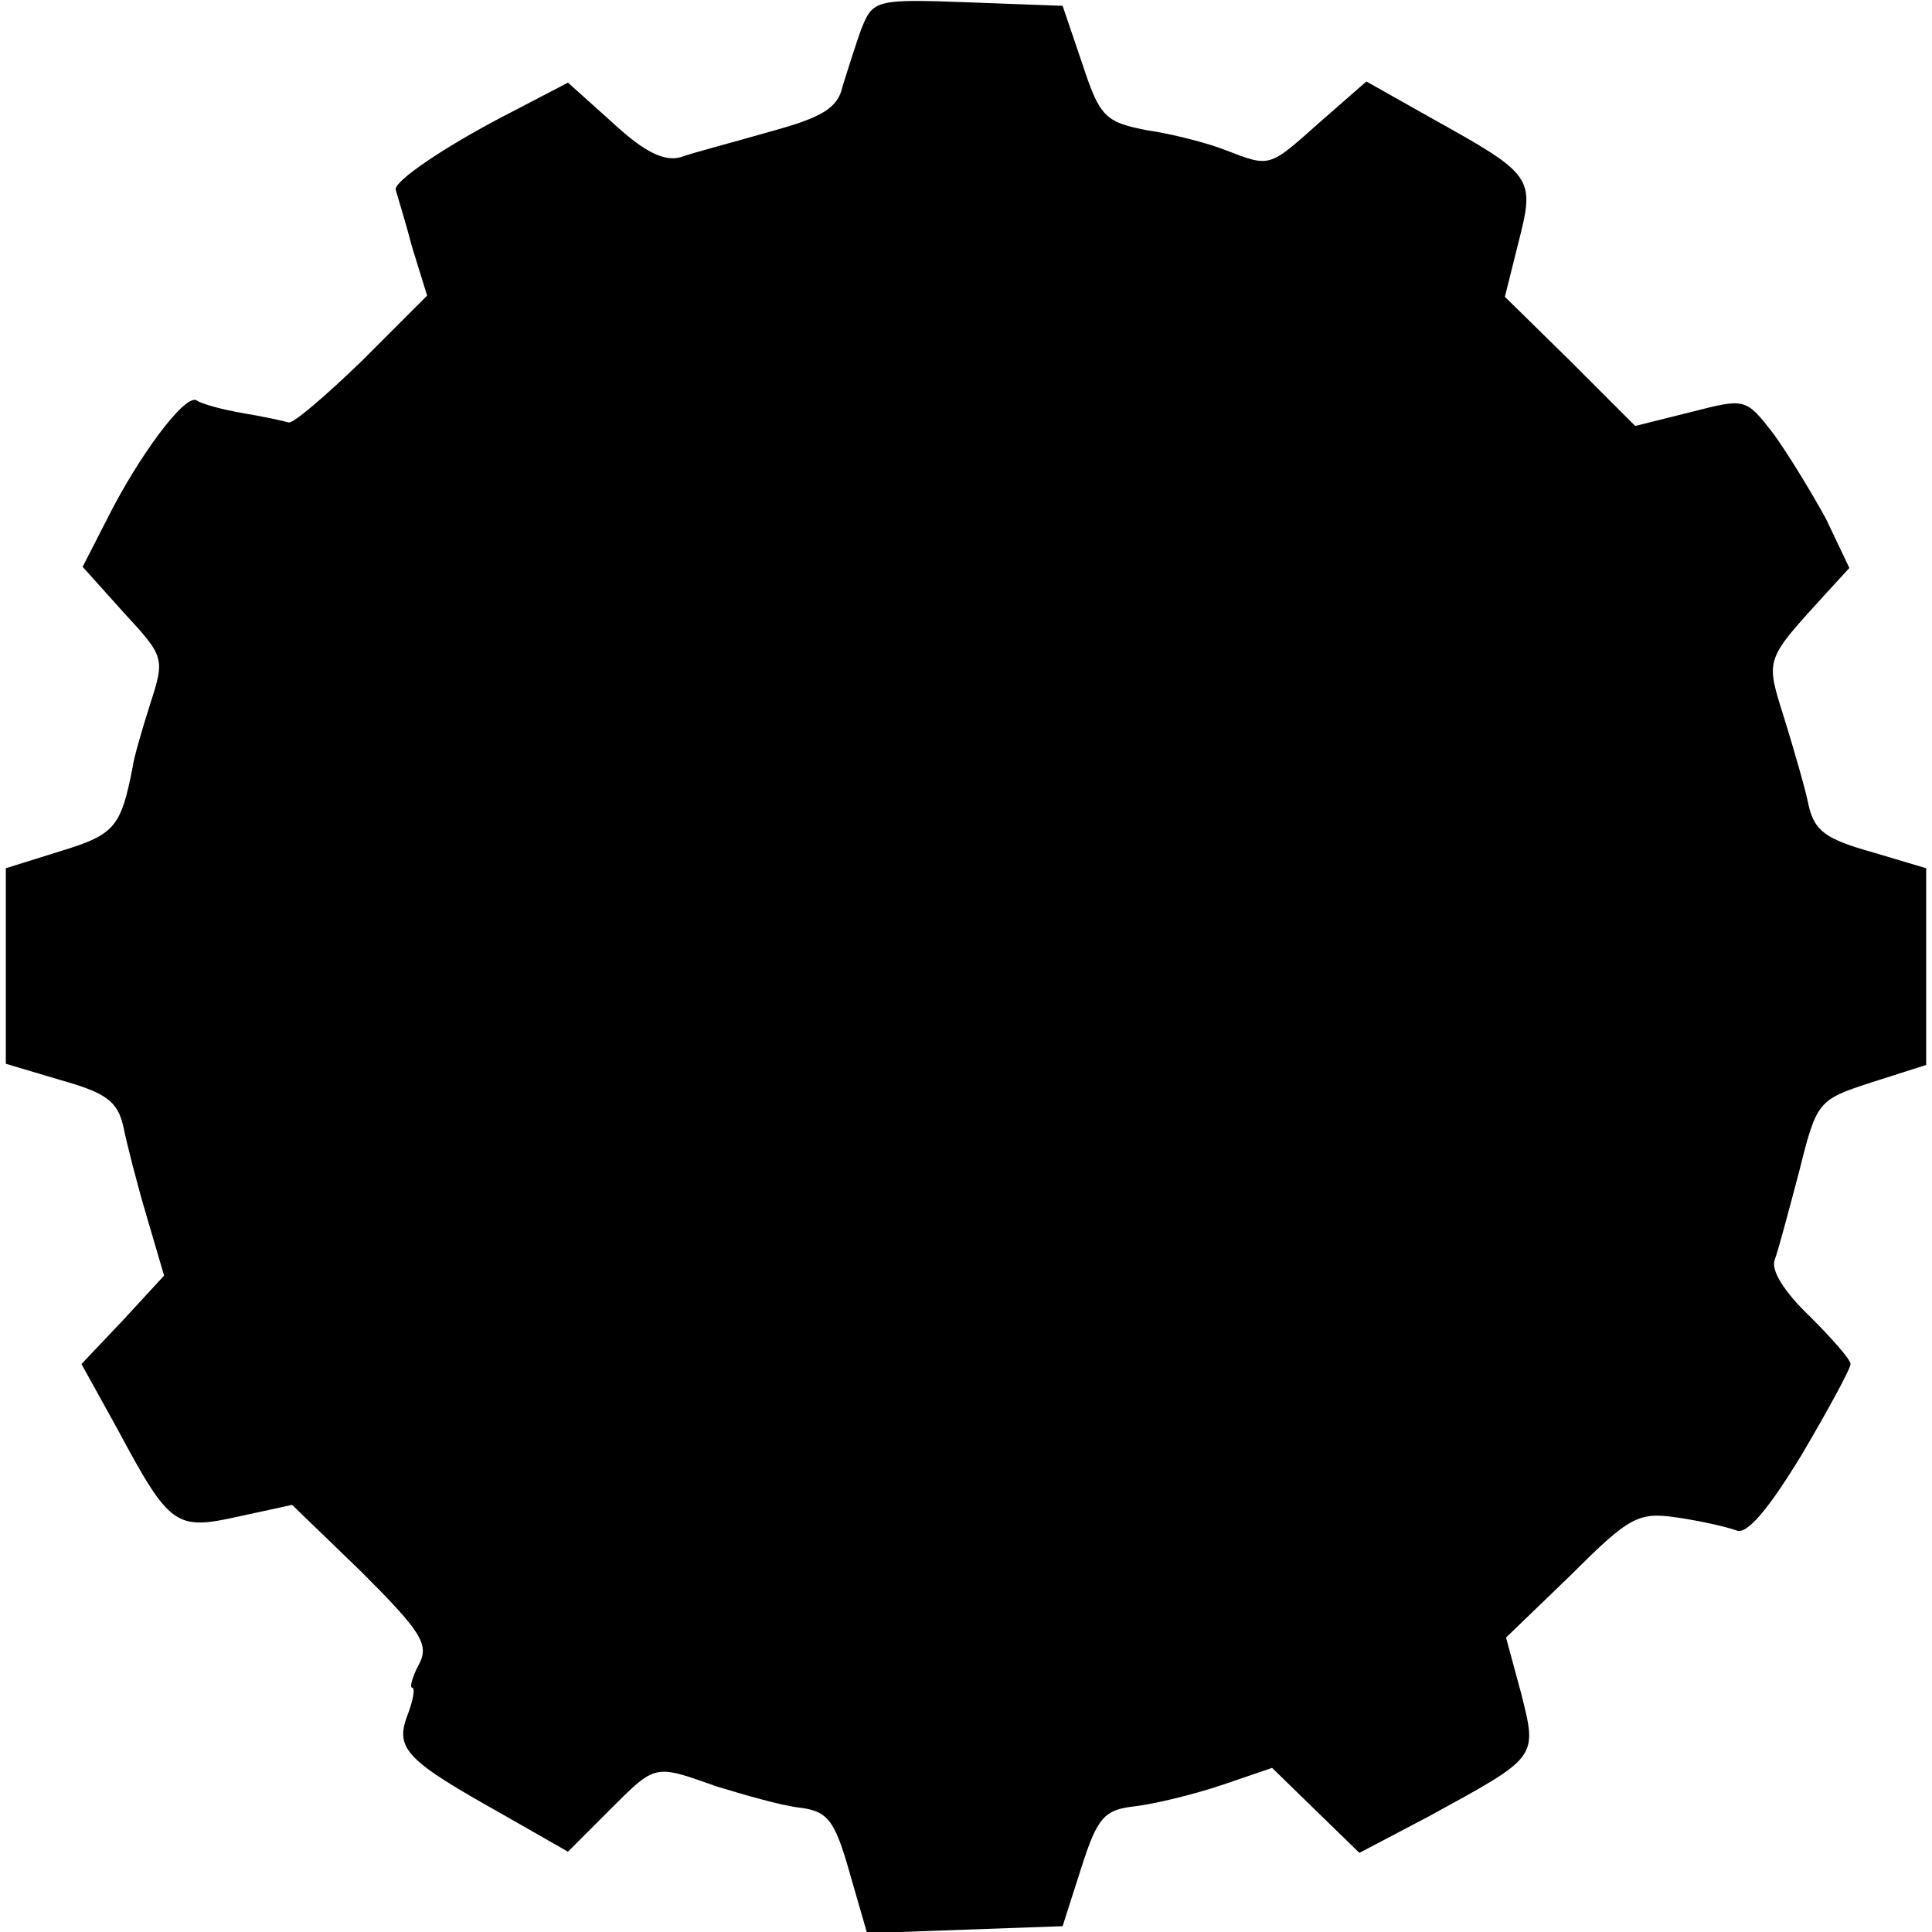 <?xml version="1.0" standalone="no"?>
<!DOCTYPE svg PUBLIC "-//W3C//DTD SVG 20010904//EN"
 "http://www.w3.org/TR/2001/REC-SVG-20010904/DTD/svg10.dtd">
<svg version="1.0" xmlns="http://www.w3.org/2000/svg"
 width="166pt" height="166pt" viewBox="0 0 166 166"
 preserveAspectRatio="xMidYMid meet">
<g transform="translate(0,166) scale(0.1,-0.1)"
fill="#000000" stroke="none">
<path d="M740 1635 c-5 -14 -12 -36 -16 -49 -4 -19 -18 -27 -62 -39 -31 -9
-66 -18 -77 -22 -14 -4 -31 4 -58 29 l-39 35 -46 -24 c-59 -30 -104 -61 -102
-68 1 -4 8 -26 14 -49 l13 -42 -56 -56 c-31 -30 -59 -54 -63 -53 -3 1 -21 5
-39 8 -18 3 -36 8 -40 11 -10 6 -50 -48 -77 -102 l-21 -41 35 -39 c35 -38 36
-39 23 -79 -7 -22 -14 -46 -15 -54 -10 -51 -15 -58 -61 -72 l-48 -15 0 -84 0
-84 47 -14 c39 -11 49 -18 54 -40 3 -15 12 -50 20 -77 l15 -51 -35 -38 -36
-38 31 -56 c45 -84 50 -87 104 -75 l46 10 60 -58 c51 -51 58 -62 49 -79 -6
-11 -8 -20 -6 -20 3 0 1 -11 -4 -24 -11 -29 0 -39 82 -85 l56 -32 36 36 c40
40 38 39 92 20 23 -7 54 -16 70 -18 25 -3 31 -10 44 -56 l15 -52 84 3 84 3 16
50 c14 44 20 50 46 53 17 2 50 10 74 18 l44 15 38 -37 37 -36 59 31 c95 52 94
50 80 106 l-13 48 56 54 c51 51 58 54 92 49 20 -3 42 -8 50 -11 9 -4 28 19 56
65 23 39 42 74 42 78 0 4 -16 22 -35 41 -22 21 -34 40 -30 49 3 8 12 42 21 76
15 60 16 61 62 76 l47 15 0 85 0 84 -47 14 c-39 11 -49 18 -54 40 -3 15 -13
49 -21 75 -16 51 -17 49 34 105 l22 24 -20 42 c-12 22 -32 55 -45 73 -24 31
-24 31 -71 19 l-48 -12 -56 56 -56 55 12 48 c14 55 12 57 -76 106 l-55 31 -40
-35 c-44 -39 -42 -39 -81 -24 -15 6 -46 14 -67 17 -36 7 -41 11 -56 57 l-17
50 -81 3 c-80 3 -82 2 -92 -23z"/>
</g>
</svg>

